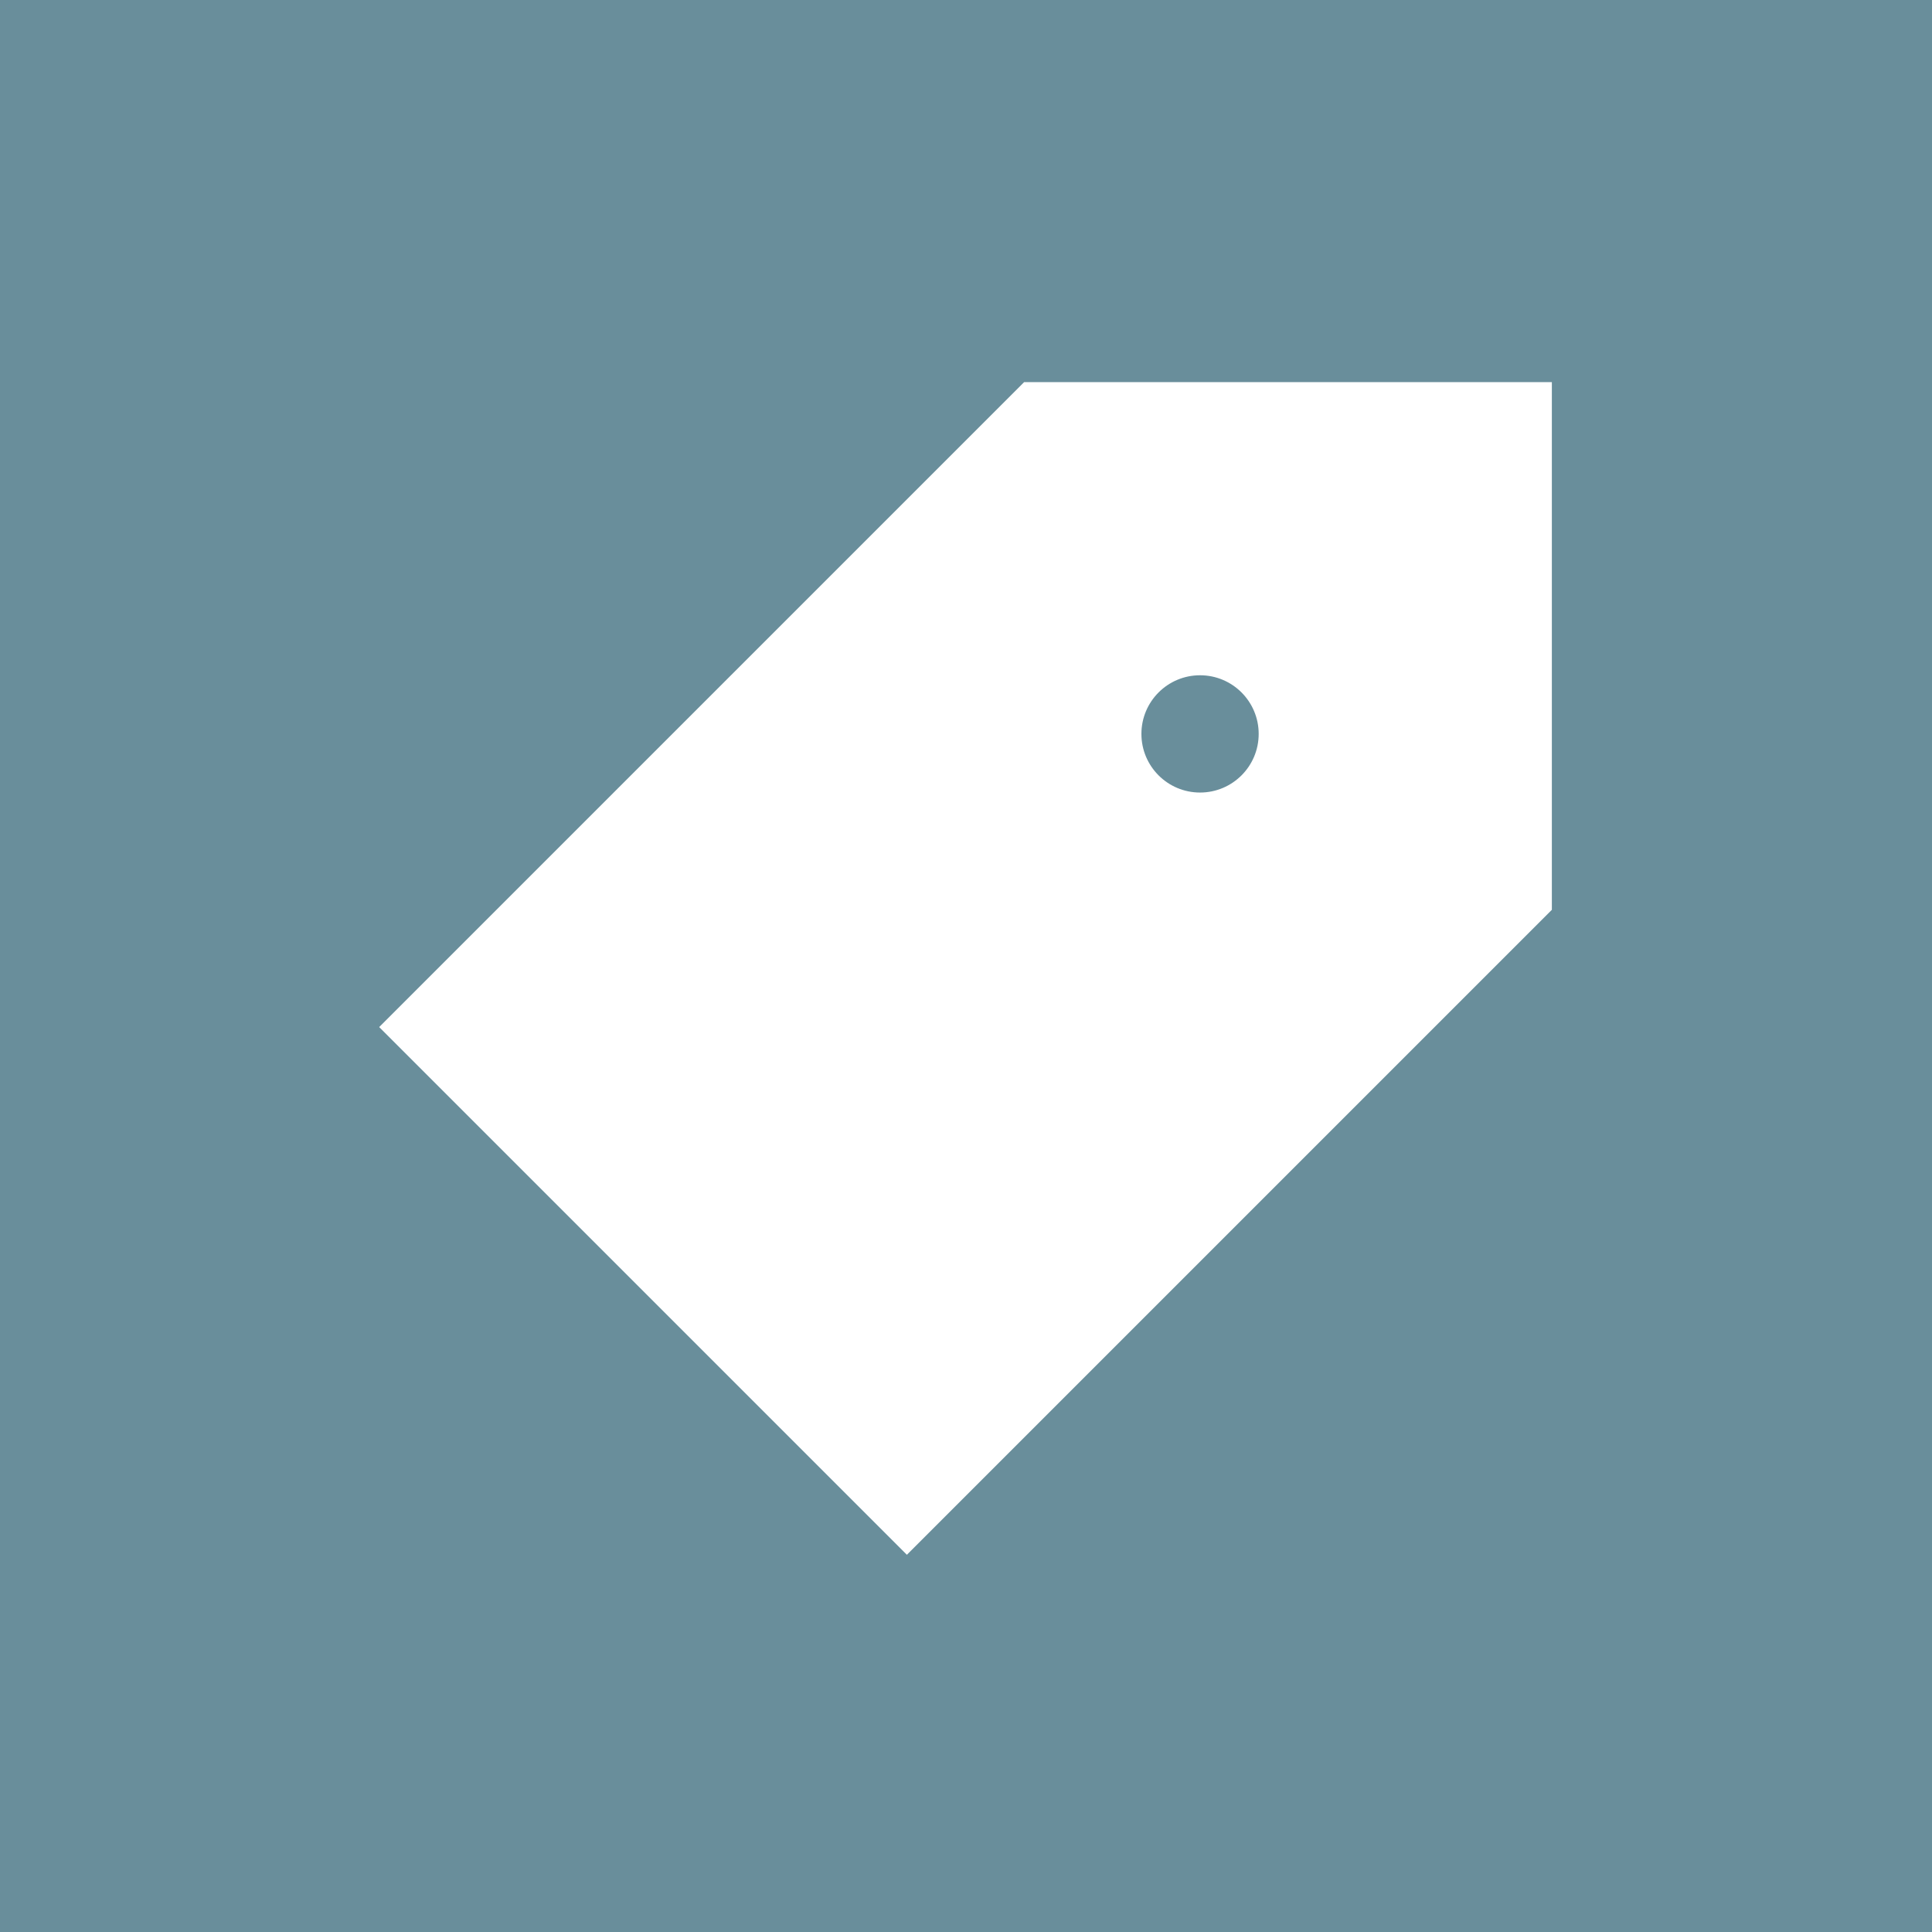 <?xml version="1.0" encoding="UTF-8"?>
<svg width="659px" height="659px" viewBox="0 0 659 659" version="1.1" xmlns="http://www.w3.org/2000/svg" xmlns:xlink="http://www.w3.org/1999/xlink">
    <title>custom-branding</title>
    <g id="DCA" stroke="none" stroke-width="1" fill="none" fill-rule="evenodd">
        <g id="custom-branding">
            <rect id="Rectangle-Copy-11" fill="#698E9B" x="0" y="0" width="659" height="659"></rect>
            <g id="hangtag-svgrepo-com" transform="translate(129.333, 130.333)" fill="#FFFFFF" fill-rule="nonzero">
                <g id="Shopicon">
                    <path d="M400,180 L400,0 L220,0 L0,220 L180,400 L400,180 Z M280,100 C291.05,100 300,108.95 300,120 C300,131.05 291.05,140 280,140 C268.95,140 260,131.05 260,120 C260,108.95 268.95,100 280,100 Z" id="Shape"></path>
                </g>
            </g>
        </g>
    </g>
</svg>
